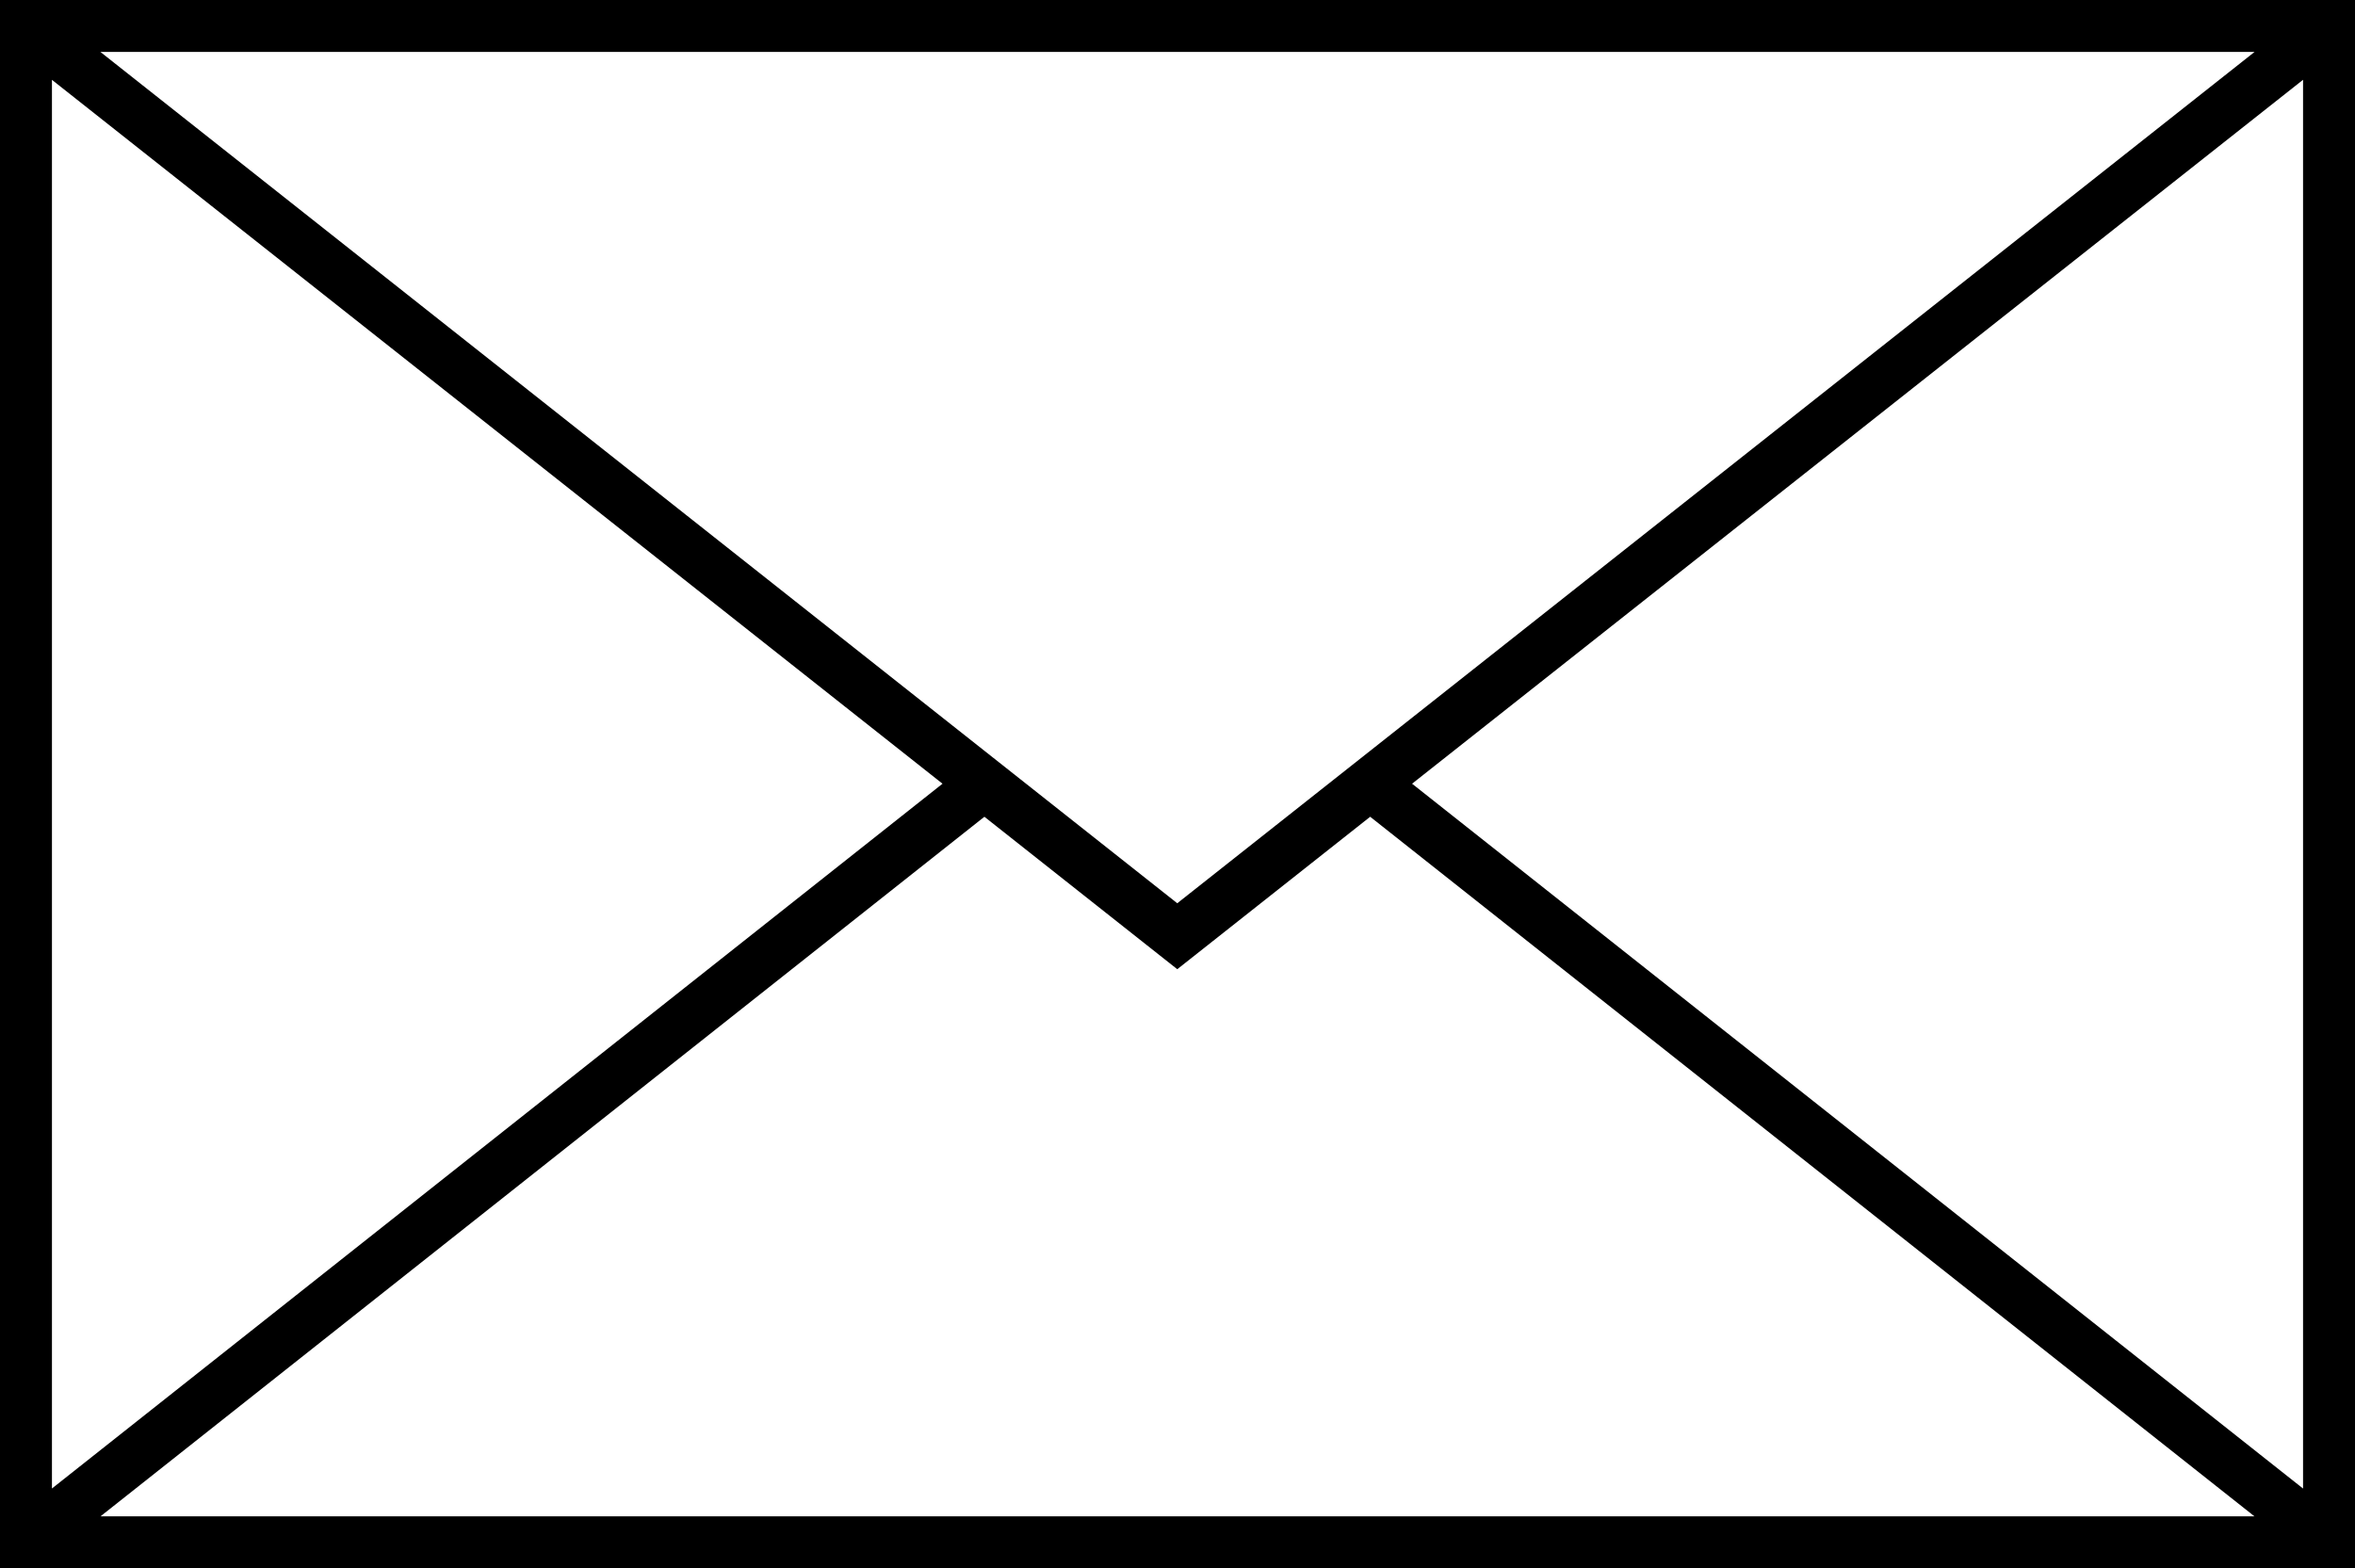 <svg xmlns="http://www.w3.org/2000/svg" viewBox="0 0 49.868 33.217">
  <g id="Layer_2" data-name="Layer 2">
    <g id="Layer_1-2" data-name="Layer 1">
      <path d="M0,0V33.217H49.868V0ZM24.929,19.132,2.126,1.1H47.741ZM19.958,16.6,1.1,31.528V1.691Zm.887.7,4.084,3.229,4.085-3.229L47.738,32.117H2.129Zm9.056-.7L48.768,1.69V31.529Z"/>
    </g>
  </g>
</svg>
